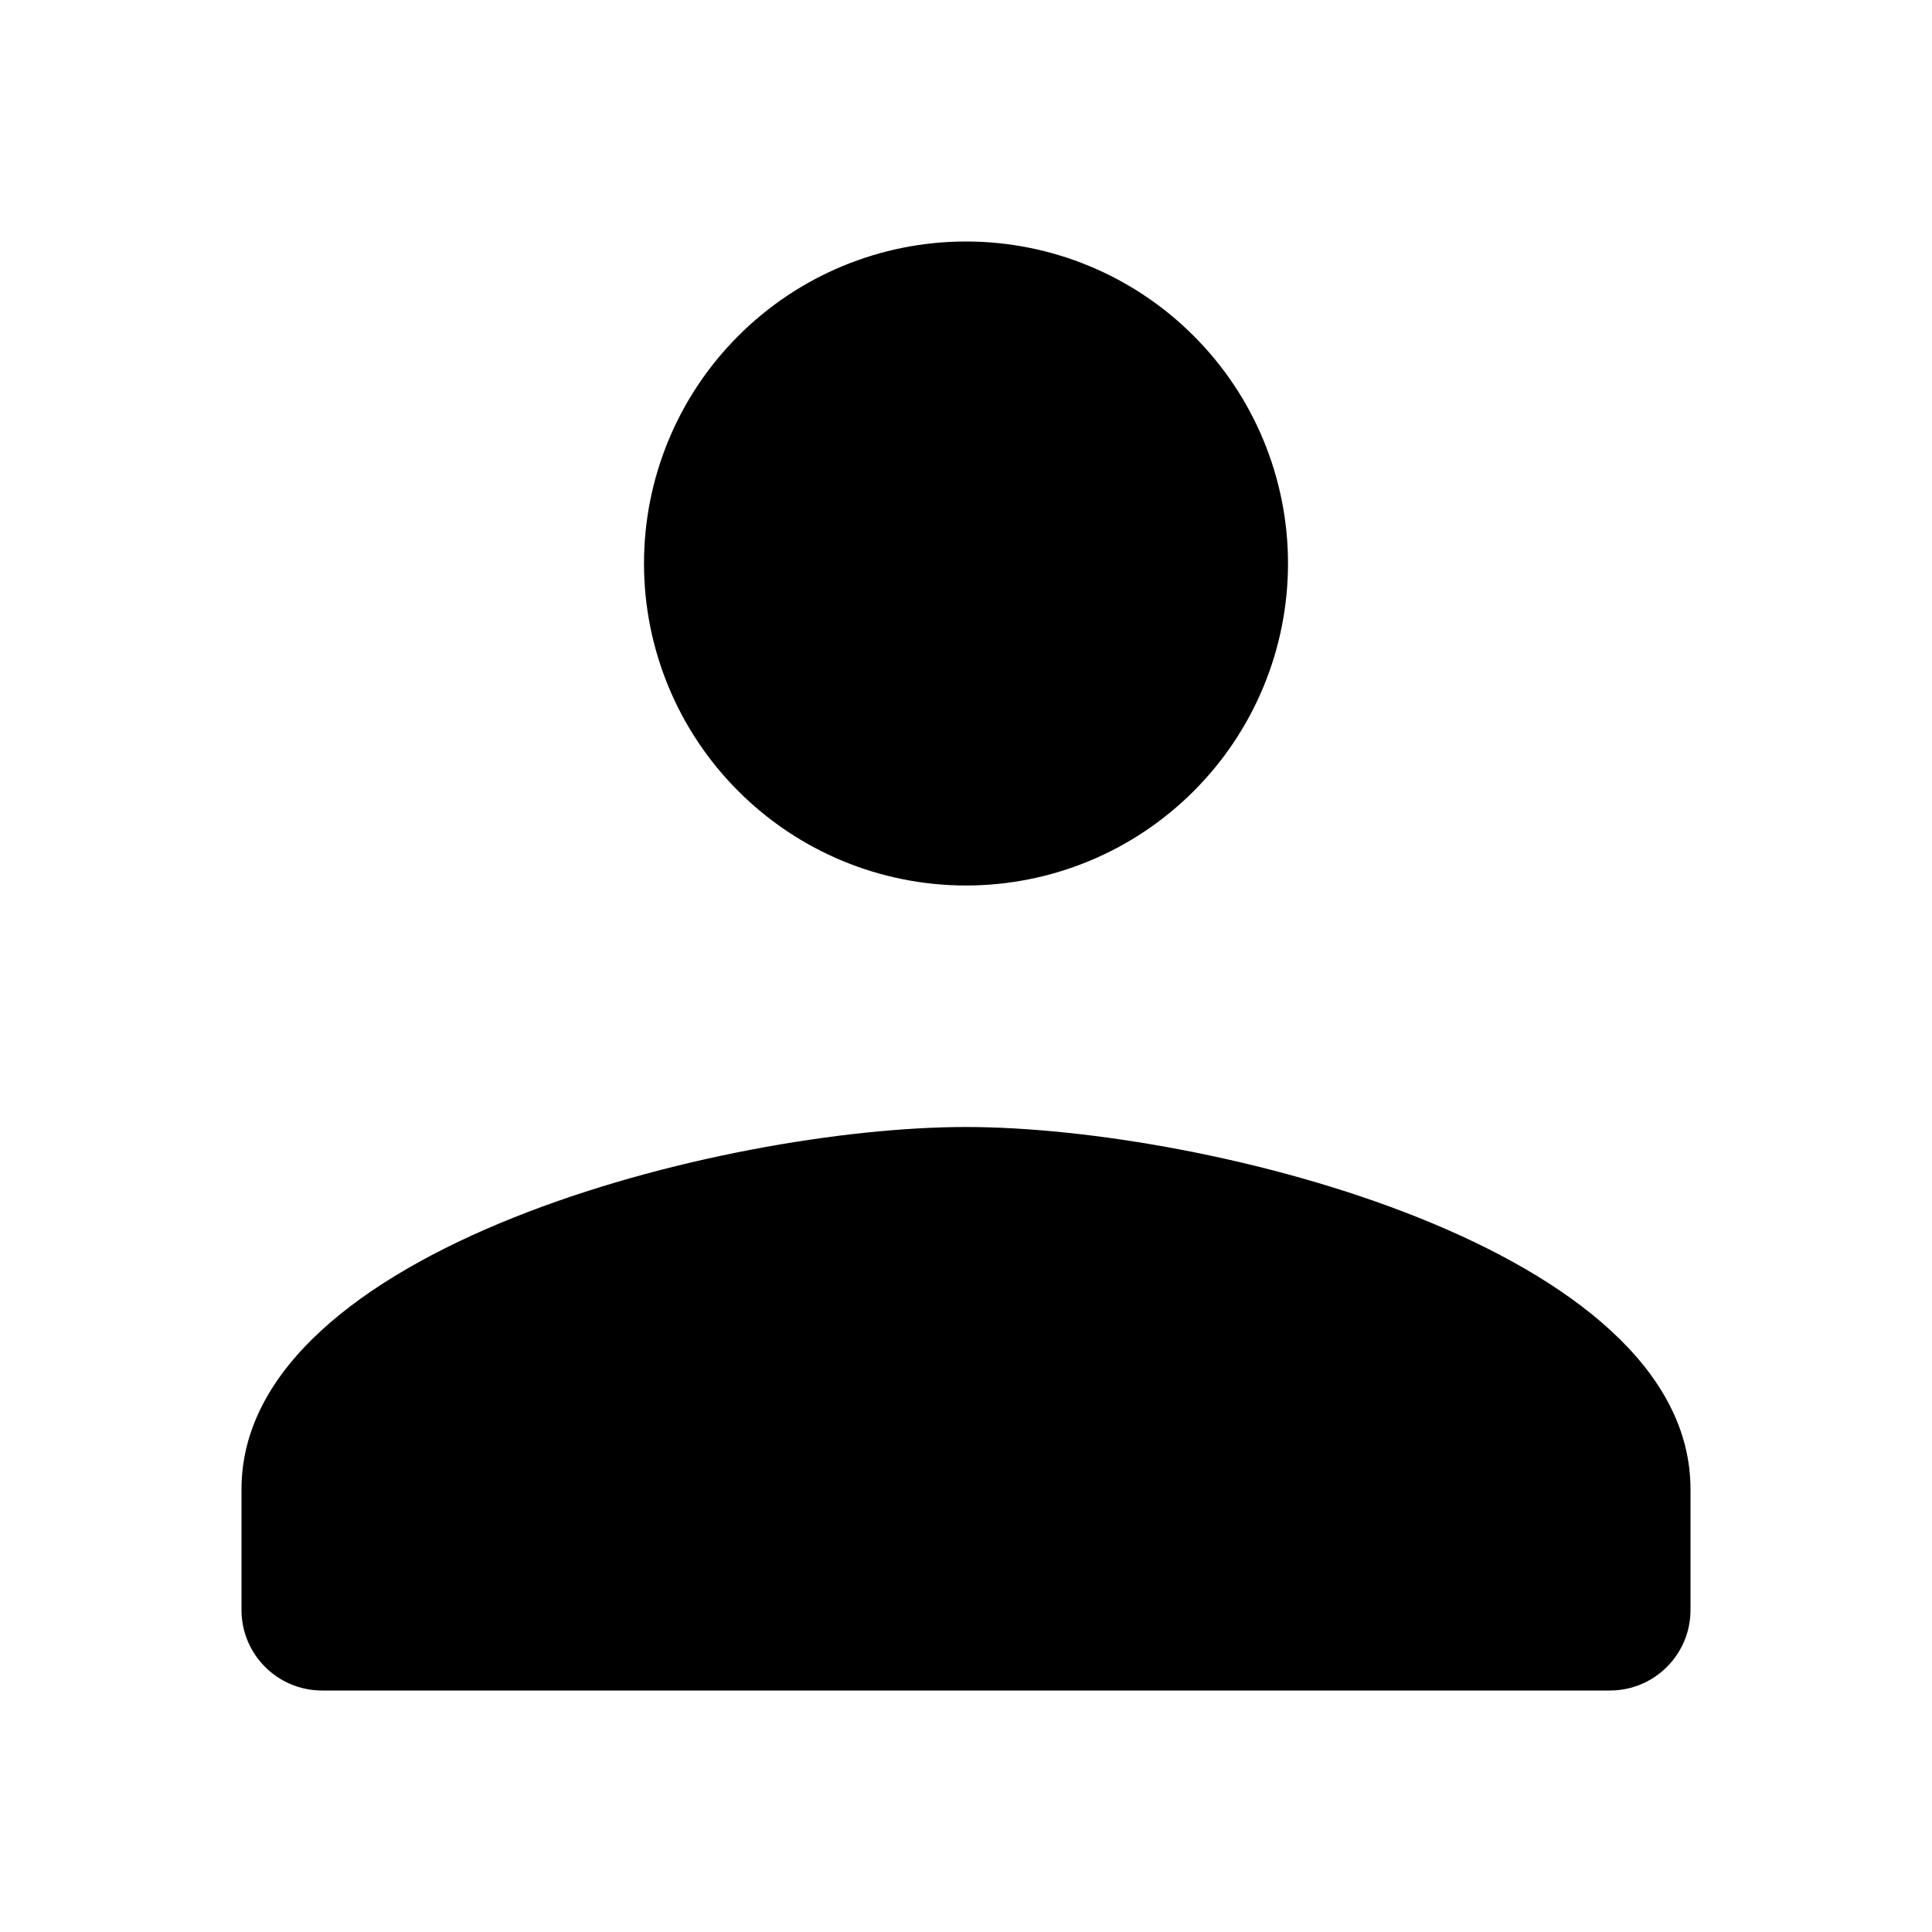 <svg width="24" height="24" viewBox="0 0 24 24" fill="none" xmlns="http://www.w3.org/2000/svg">
<g id="icon-Person">
<path id="person-vector" d="M12 3C10.939 3 9.922 3.421 9.172 4.172C8.421 4.922 8 5.939 8 7C8 8.061 8.421 9.078 9.172 9.828C9.922 10.579 10.939 11 12 11C13.061 11 14.078 10.579 14.828 9.828C15.579 9.078 16 8.061 16 7C16 5.939 15.579 4.922 14.828 4.172C14.078 3.421 13.061 3 12 3ZM12 14C8.996 14 3 15.508 3 18.5V20C3 20.552 3.448 21 4 21H20C20.552 21 21 20.552 21 20V18.5C21 15.508 15.004 14 12 14Z" fill="#000000"/>
</g>
</svg>

